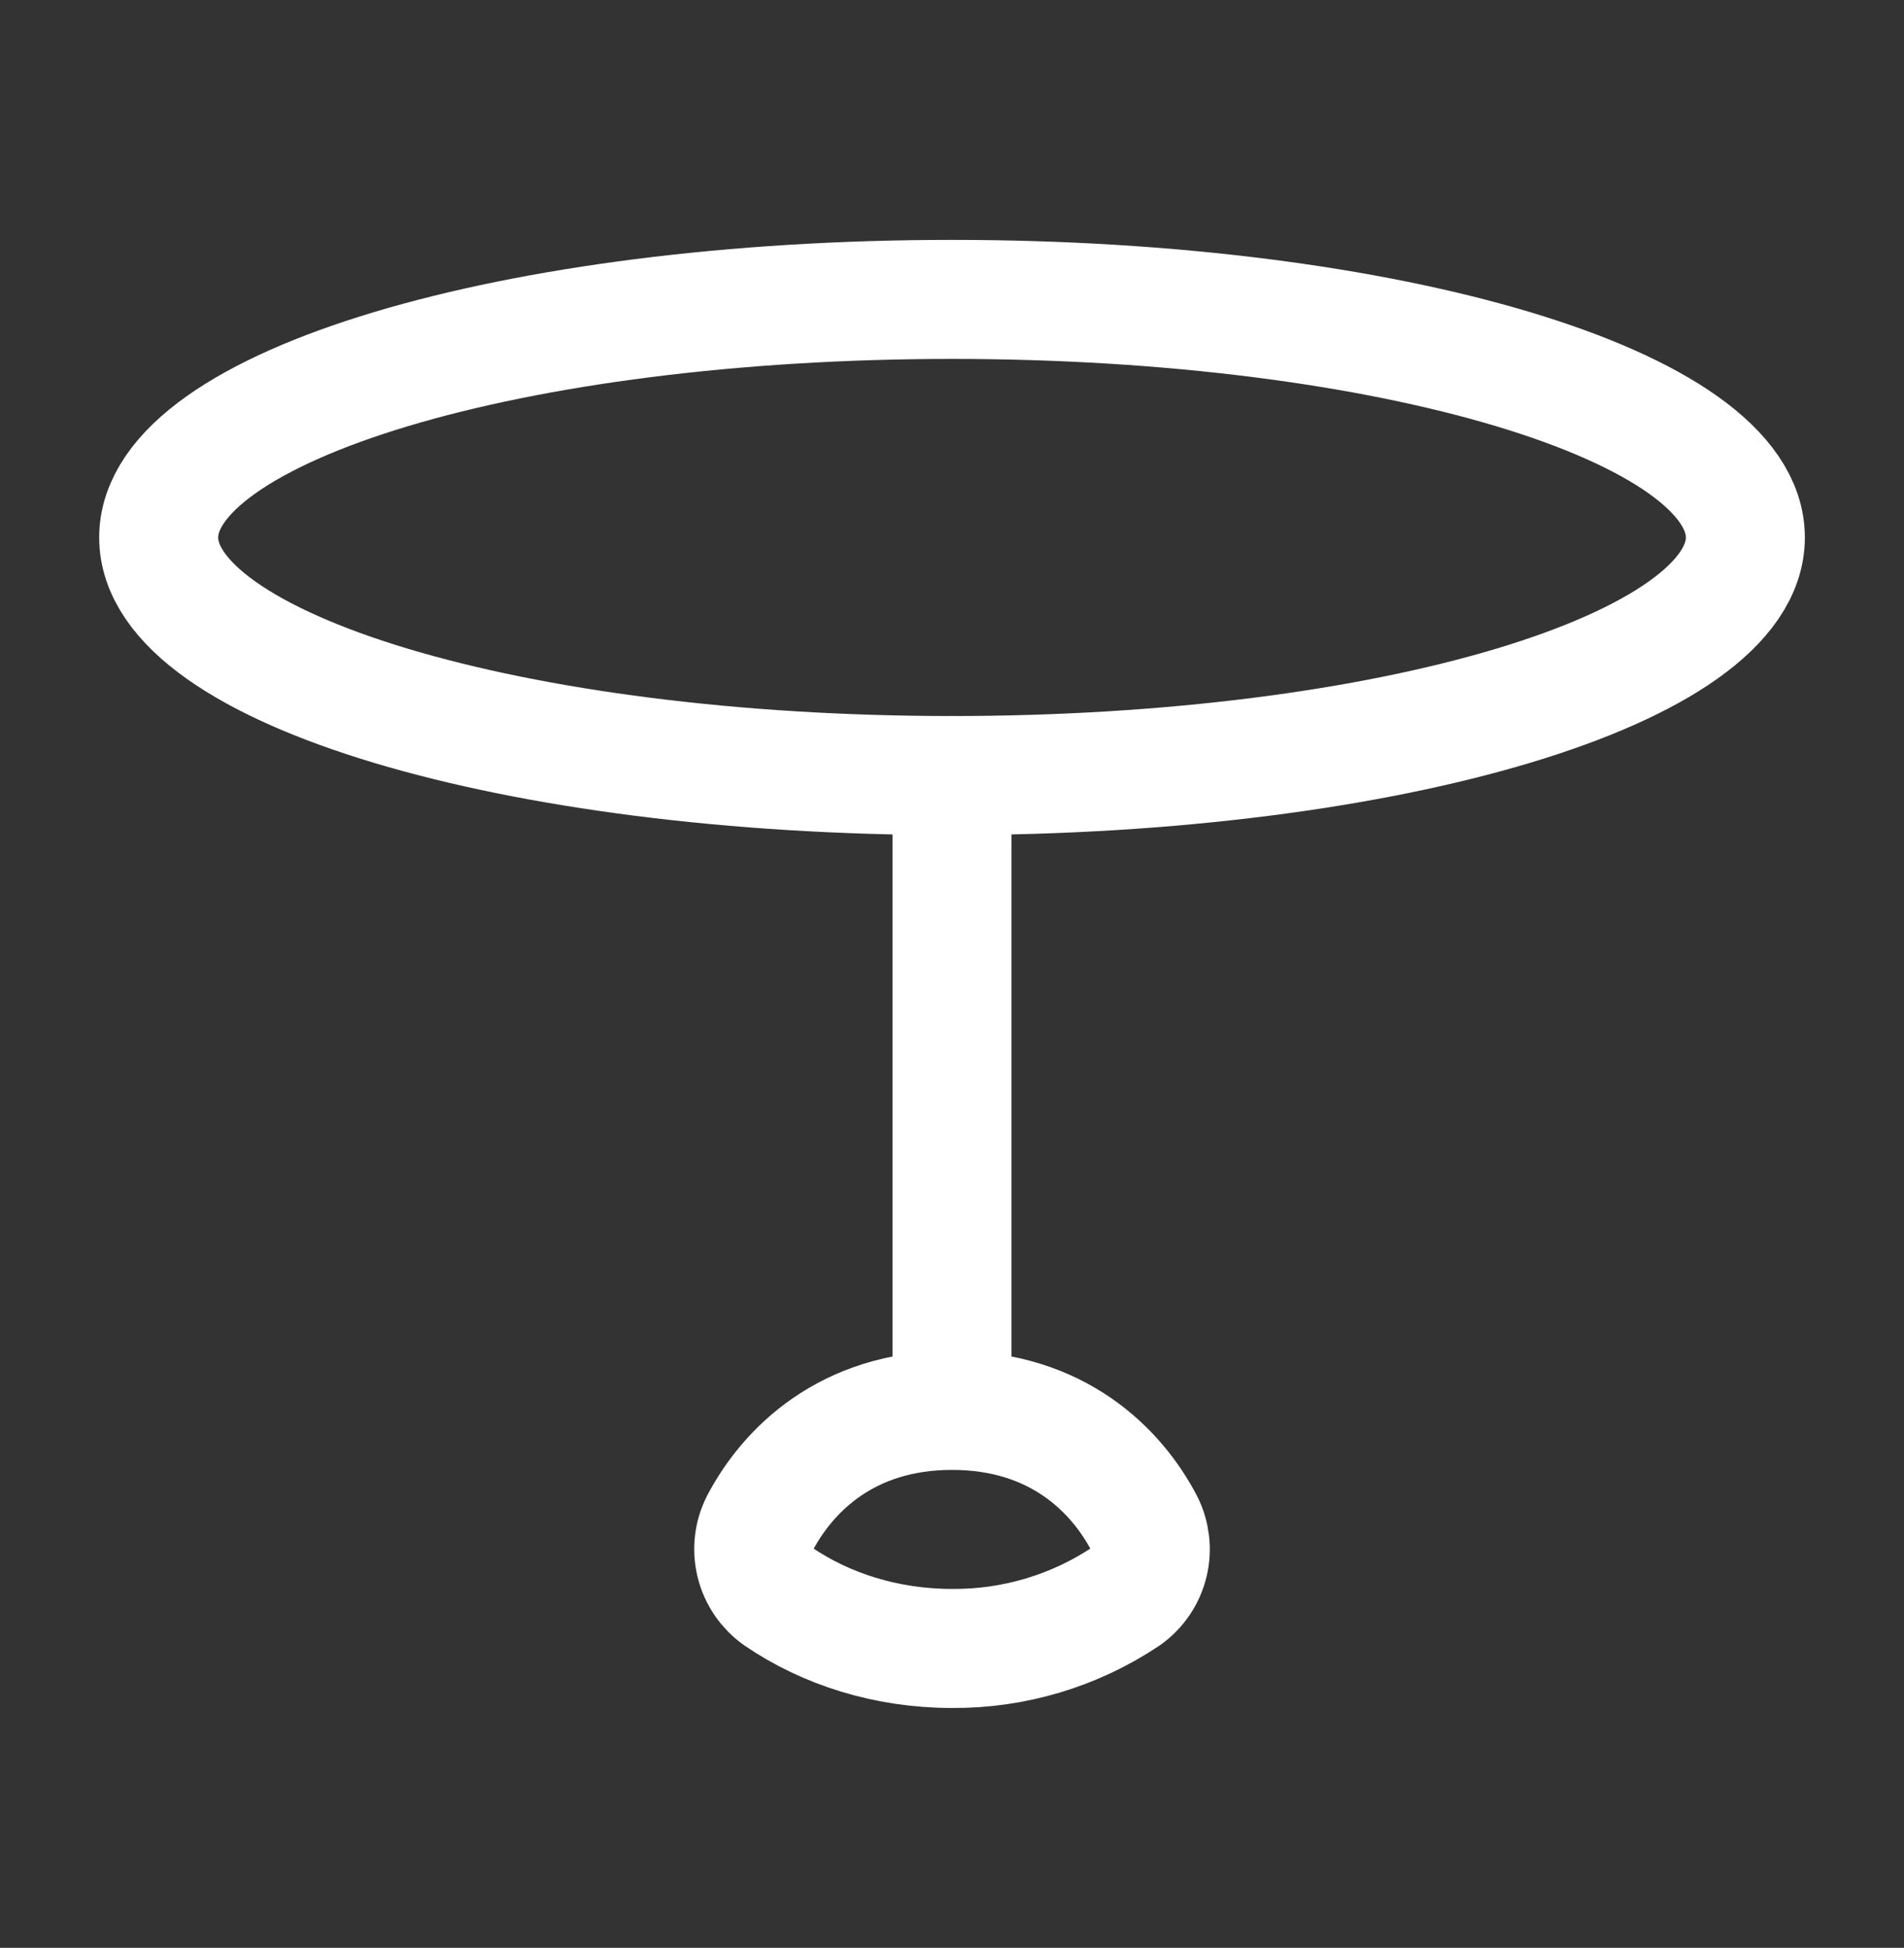 <?xml version="1.0" encoding="UTF-8"?> <svg xmlns="http://www.w3.org/2000/svg" width="44" height="45" viewBox="0 0 44 45" fill="none"><rect x="0" y="0" width="44" height="45" fill="#333333" stroke="none"/><path d="M22 17.917C32.126 17.917 40.334 15.454 40.334 12.417C40.334 9.379 32.126 6.917 22 6.917C11.875 6.917 3.667 9.379 3.667 12.417C3.667 15.454 11.875 17.917 22 17.917Z" stroke="white" stroke-width="2.75" stroke-linecap="round" stroke-linejoin="round"></path><path d="M22 32.583C24.439 32.583 25.801 33.973 26.435 35.179C26.582 35.466 26.621 35.797 26.544 36.11C26.467 36.424 26.279 36.698 26.015 36.884C24.827 37.676 23.428 38.094 22 38.083C20.482 38.083 19.085 37.634 17.985 36.883C17.722 36.697 17.534 36.422 17.457 36.108C17.38 35.795 17.418 35.465 17.566 35.178C18.2 33.977 19.562 32.583 22 32.583ZM22 32.583V17.917" stroke="white" stroke-width="2.75" stroke-linecap="round" stroke-linejoin="round"></path></svg> 
